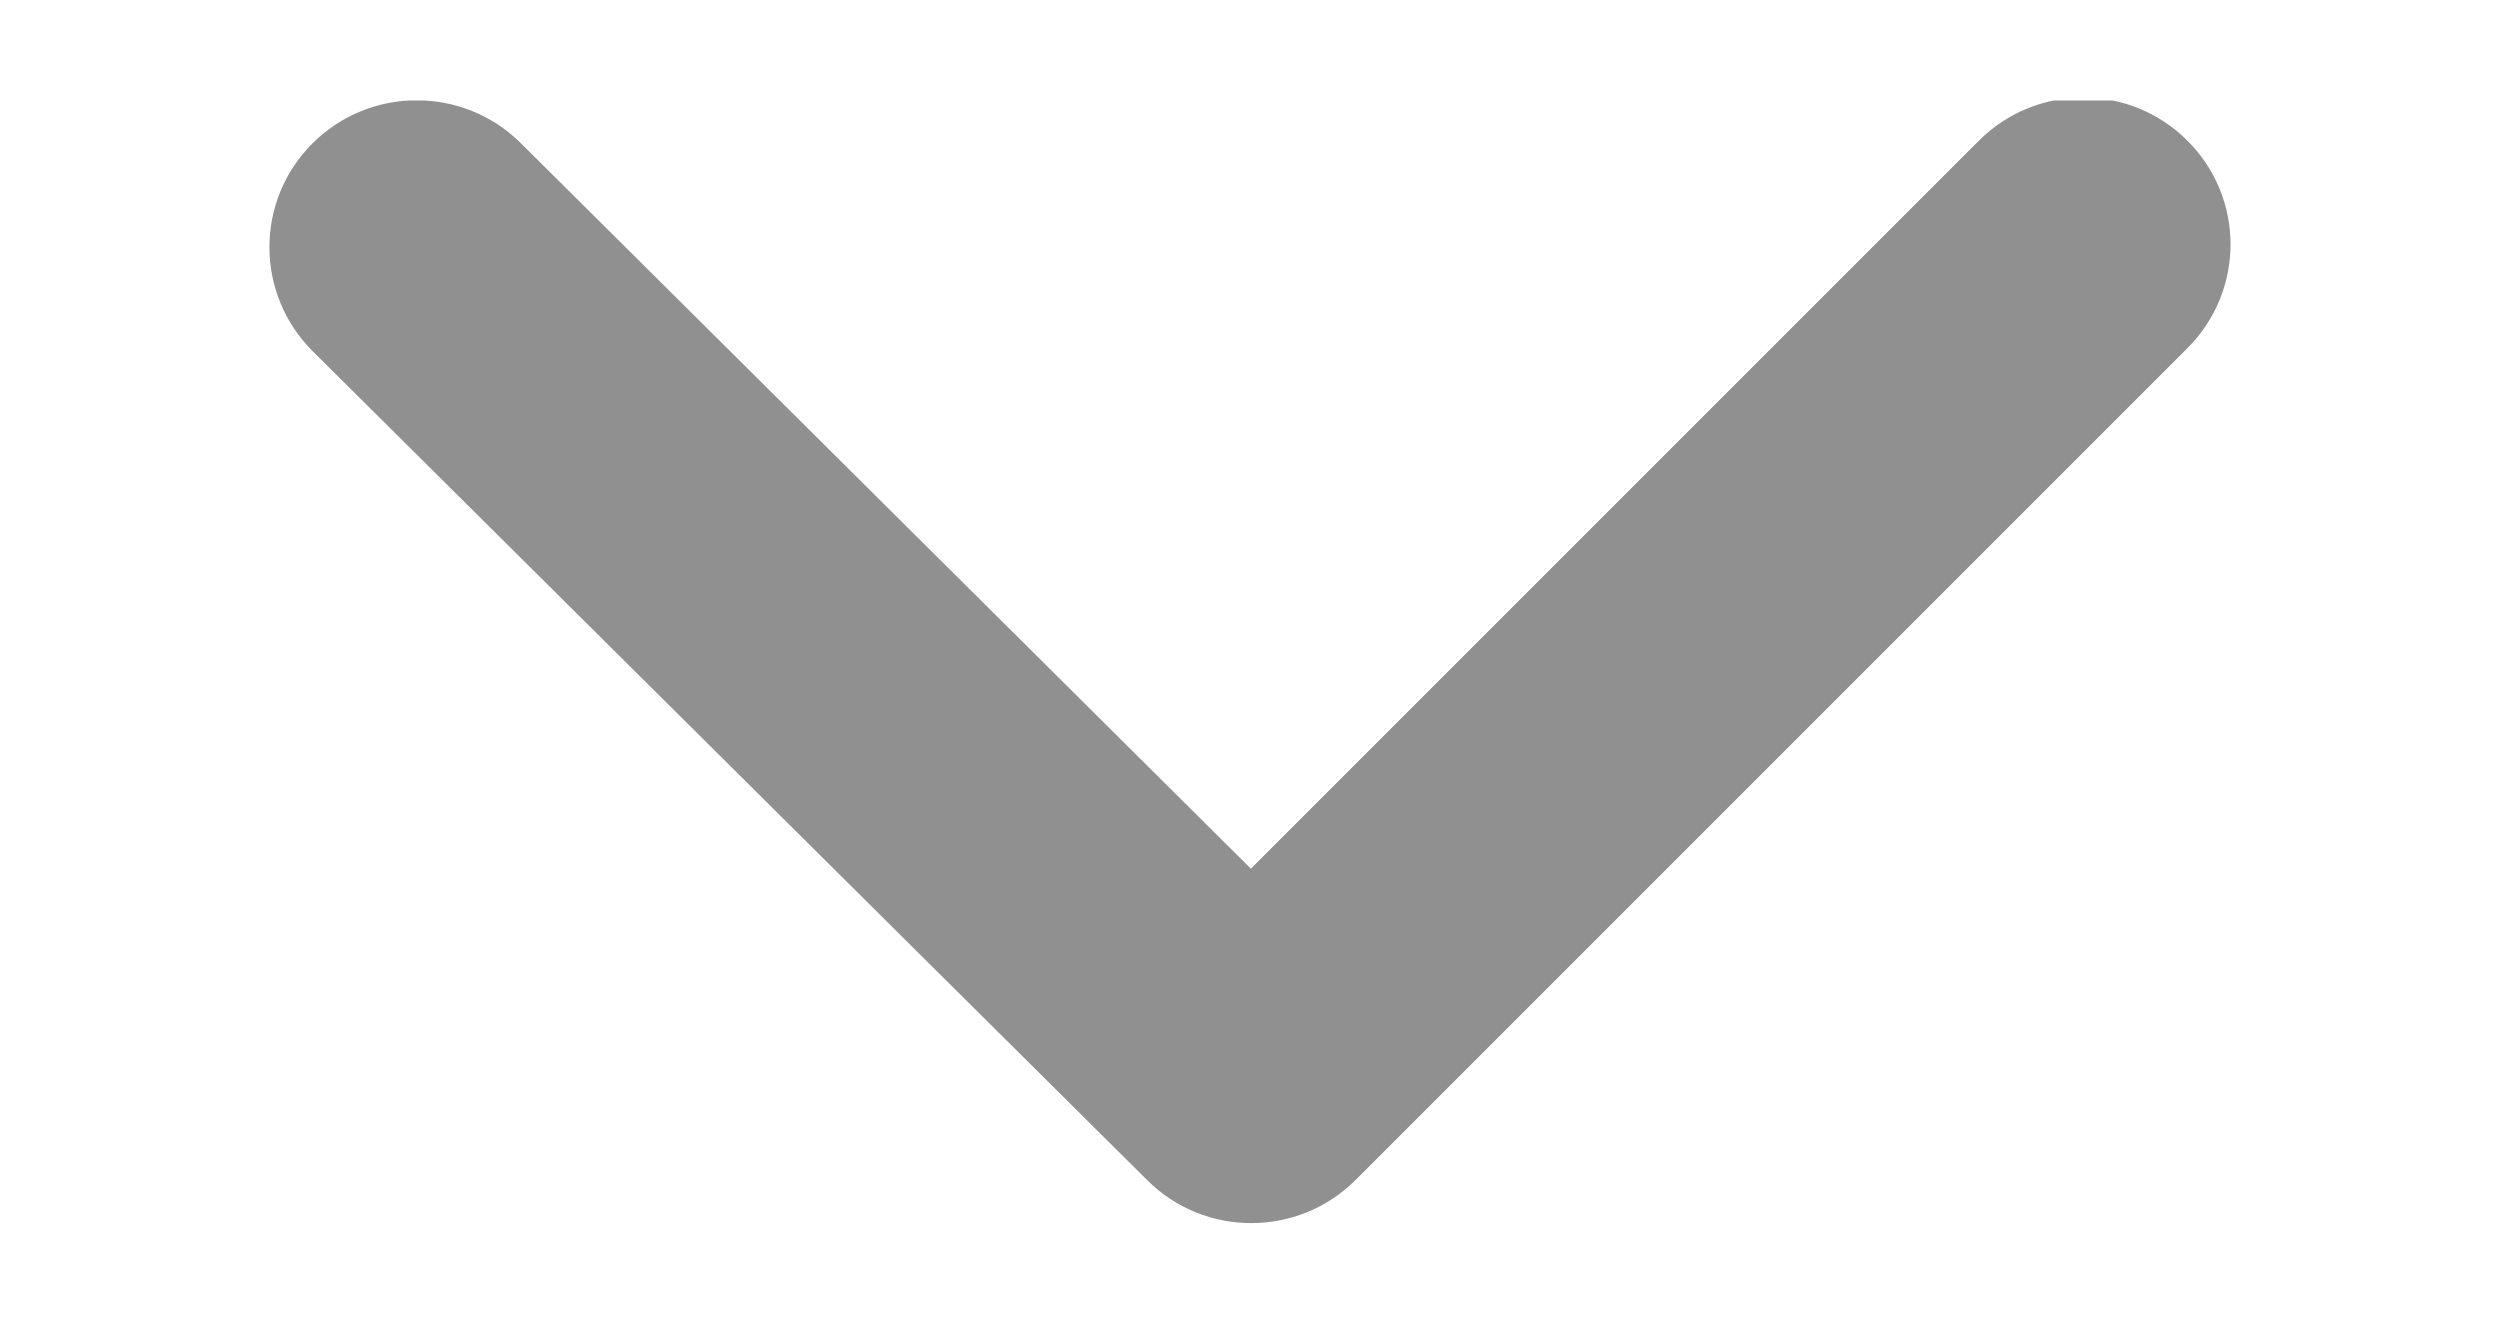 <?xml version="1.0" encoding="UTF-8" standalone="no"?>
<svg
   width="17"
   height="9"
   viewBox="0 0 17 9"
   fill="none"
   version="1.1"
   id="svg839"
   xmlns="http://www.w3.org/2000/svg"
   xmlns:svg="http://www.w3.org/2000/svg">
  <g
     clip-path="url(#clip0)"
     id="g832"
     transform="rotate(-90,4.3,4.883)">
    <path
       fill-rule="evenodd"
       clip-rule="evenodd"
       d="M 8.207,2.707 C 8.598,3.098 8.599,3.732 8.21,4.124 L 3.276,9.089 8.226,14.039 c 0.391,0.391 0.392,1.025 0.002,1.417 -0.389,0.392 -1.021,0.393 -1.412,0.002 L 1.159,9.801 C 0.769,9.41 0.768,8.776 1.157,8.385 L 6.795,2.709 C 7.185,2.318 7.817,2.317 8.207,2.707 Z"
       fill="#909090"
       id="path830" />
  </g>
  <defs
     id="defs837">
    <clipPath
       id="clip0">
      <rect
         width="8"
         height="17"
         fill="#ffffff"
         transform="rotate(180,4.25,8.5)"
         id="rect834"
         x="0"
         y="0" />
    </clipPath>
  </defs>
</svg>
